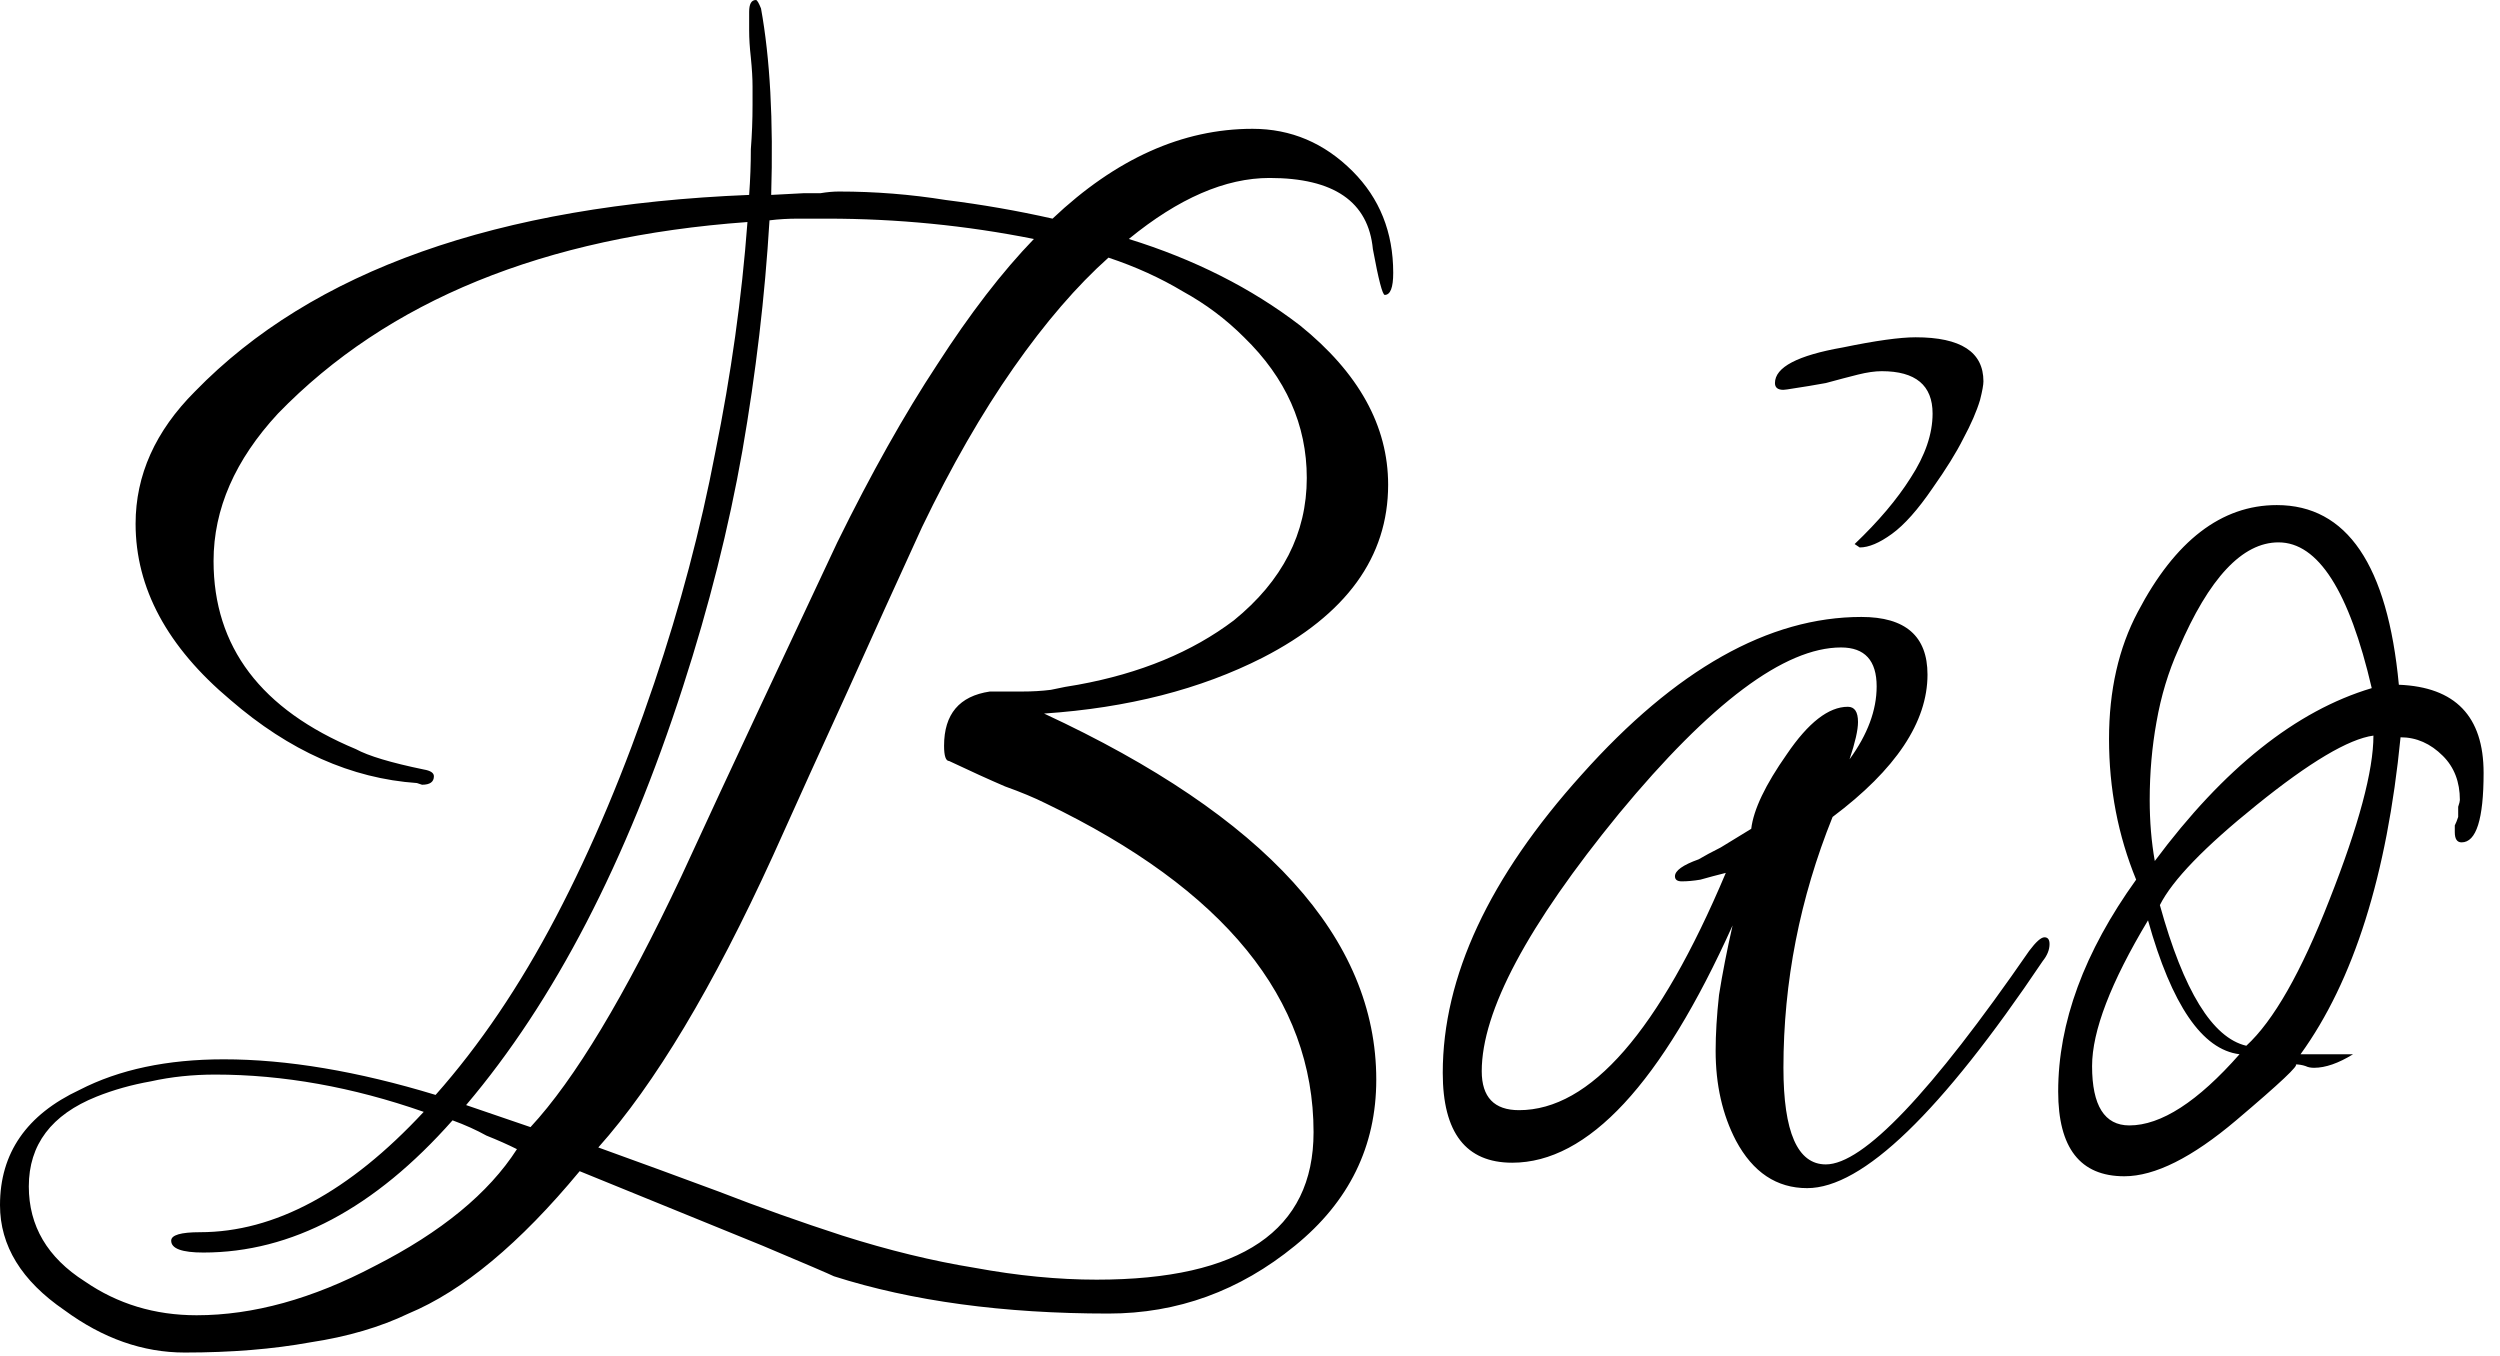 <svg width="59" height="32" viewBox="0 0 59 32" fill="none" xmlns="http://www.w3.org/2000/svg">
<path d="M4.36 31.92C3.373 31.92 2.427 31.587 1.52 30.92C0.507 30.227 -3.90606e-05 29.4 -3.90606e-05 28.44C-3.90606e-05 27.213 0.627 26.307 1.88 25.72C2.813 25.24 3.947 25 5.28 25C6.773 25 8.44 25.28 10.28 25.84C11.32 24.667 12.267 23.267 13.12 21.64C13.973 20.013 14.747 18.173 15.44 16.12C16.053 14.307 16.533 12.493 16.88 10.68C17.253 8.84 17.507 7.027 17.64 5.24C12.84 5.587 9.147 7.093 6.56 9.76C5.547 10.853 5.04 12.013 5.04 13.24C5.04 15.267 6.16 16.747 8.4 17.68C8.693 17.84 9.227 18 10 18.16C10.16 18.187 10.24 18.24 10.24 18.32C10.24 18.453 10.147 18.52 9.96 18.52L9.84 18.48C8.293 18.373 6.827 17.72 5.44 16.52C3.947 15.267 3.2 13.88 3.2 12.36C3.2 11.213 3.667 10.173 4.6 9.24C7.373 6.387 11.733 4.84 17.68 4.6C17.707 4.227 17.72 3.867 17.72 3.52C17.747 3.173 17.76 2.827 17.76 2.48C17.76 2.347 17.76 2.2 17.76 2.04C17.76 1.853 17.747 1.627 17.72 1.36C17.693 1.12 17.68 0.907 17.68 0.72C17.68 0.533 17.68 0.387 17.68 0.28C17.68 0.093 17.733 -2.09808e-05 17.84 -2.09808e-05C17.867 -2.09808e-05 17.907 0.067 17.96 0.2C18.173 1.373 18.253 2.84 18.2 4.6L18.96 4.56C19.093 4.56 19.227 4.56 19.36 4.56C19.52 4.533 19.667 4.52 19.8 4.52C20.653 4.52 21.493 4.587 22.32 4.72C23.173 4.827 24.013 4.973 24.84 5.16C26.333 3.747 27.907 3.04 29.56 3.04C30.467 3.04 31.253 3.373 31.92 4.04C32.56 4.68 32.88 5.48 32.88 6.44C32.88 6.787 32.813 6.96 32.68 6.96C32.627 6.96 32.533 6.6 32.4 5.88C32.293 4.76 31.48 4.2 29.96 4.2C28.92 4.2 27.813 4.68 26.64 5.64C28.187 6.12 29.533 6.8 30.68 7.68C32.067 8.8 32.76 10.053 32.76 11.44C32.76 13.147 31.773 14.507 29.8 15.52C28.333 16.267 26.613 16.707 24.64 16.84C29.867 19.267 32.48 22.147 32.48 25.48C32.48 27.053 31.84 28.36 30.56 29.4C29.253 30.467 27.787 31 26.16 31C23.68 31 21.52 30.707 19.68 30.12C19.573 30.067 19.013 29.827 18 29.4C17.013 29 15.573 28.413 13.68 27.64C12.267 29.347 10.92 30.467 9.64 31C8.973 31.32 8.2 31.547 7.32 31.68C6.44 31.84 5.453 31.92 4.36 31.92ZM12.52 26.6C13.56 25.48 14.747 23.507 16.08 20.68C16.693 19.347 17.307 18.027 17.92 16.72C18.533 15.413 19.147 14.107 19.76 12.8C20.56 11.173 21.347 9.773 22.12 8.6C22.893 7.4 23.653 6.413 24.4 5.64C22.8 5.32 21.173 5.16 19.52 5.16C19.307 5.16 19.08 5.16 18.84 5.16C18.6 5.16 18.373 5.173 18.16 5.2C18.053 6.987 17.84 8.8 17.52 10.64C17.2 12.453 16.733 14.307 16.12 16.2C14.787 20.333 13.08 23.627 11 26.08L12.52 26.6ZM25.88 30.2C29.293 30.2 31 29.04 31 26.72C31 23.573 28.893 20.987 24.68 18.96C24.413 18.827 24.093 18.693 23.72 18.56C23.347 18.4 22.907 18.2 22.4 17.96C22.32 17.96 22.28 17.84 22.28 17.6C22.28 16.853 22.64 16.427 23.36 16.32H24.12C24.36 16.32 24.587 16.307 24.8 16.28C25.04 16.227 25.253 16.187 25.44 16.16C26.907 15.893 28.133 15.387 29.12 14.64C30.267 13.707 30.84 12.587 30.84 11.28C30.84 10.027 30.347 8.92 29.36 7.96C28.933 7.533 28.453 7.173 27.92 6.88C27.387 6.56 26.8 6.293 26.16 6.08C25.413 6.747 24.667 7.613 23.92 8.68C23.173 9.747 22.453 11 21.76 12.44C21.173 13.72 20.587 15.013 20 16.32C19.413 17.6 18.827 18.893 18.24 20.2C16.827 23.293 15.453 25.587 14.12 27.08C15.08 27.427 16.027 27.773 16.96 28.12C17.92 28.493 18.893 28.84 19.88 29.16C20.973 29.507 22.013 29.76 23 29.92C24.013 30.107 24.973 30.2 25.88 30.2ZM4.64 31.04C5.973 31.04 7.373 30.653 8.84 29.88C10.413 29.08 11.533 28.16 12.2 27.12C11.987 27.013 11.747 26.907 11.48 26.8C11.24 26.667 10.973 26.547 10.68 26.44C8.84 28.52 6.88 29.56 4.8 29.56C4.293 29.56 4.04 29.467 4.04 29.28C4.04 29.147 4.267 29.08 4.72 29.08C6.48 29.08 8.24 28.133 10 26.24C8.32 25.653 6.68 25.36 5.08 25.36C4.547 25.36 4.04 25.413 3.56 25.52C3.107 25.6 2.68 25.72 2.28 25.88C1.213 26.307 0.68 27.013 0.68 28C0.68 28.933 1.12 29.68 2 30.24C2.773 30.773 3.653 31.04 4.64 31.04ZM42.649 28.04C41.929 28.04 41.369 27.667 40.969 26.92C40.649 26.307 40.489 25.6 40.489 24.8C40.489 24.4 40.516 23.96 40.569 23.48C40.649 22.973 40.756 22.427 40.889 21.84C39.209 25.573 37.476 27.44 35.689 27.44C34.596 27.44 34.049 26.733 34.049 25.32C34.049 23.053 35.143 20.707 37.329 18.28C39.543 15.8 41.743 14.56 43.929 14.56C44.969 14.56 45.489 15.013 45.489 15.92C45.489 17.04 44.743 18.16 43.249 19.28C42.476 21.2 42.089 23.173 42.089 25.2C42.089 26.72 42.423 27.48 43.089 27.48C43.969 27.48 45.569 25.8 47.889 22.44C48.049 22.227 48.169 22.12 48.249 22.12C48.329 22.12 48.369 22.173 48.369 22.28C48.369 22.413 48.316 22.547 48.209 22.68C45.809 26.253 43.956 28.04 42.649 28.04ZM35.849 26.2C37.529 26.2 39.156 24.333 40.729 20.6C40.516 20.653 40.316 20.707 40.129 20.76C39.969 20.787 39.823 20.8 39.689 20.8C39.583 20.8 39.529 20.76 39.529 20.68C39.529 20.547 39.716 20.413 40.089 20.28C40.223 20.2 40.396 20.107 40.609 20C40.823 19.867 41.063 19.72 41.329 19.56C41.383 19.107 41.663 18.52 42.169 17.8C42.676 17.053 43.156 16.68 43.609 16.68C43.769 16.68 43.849 16.8 43.849 17.04C43.849 17.227 43.783 17.52 43.649 17.92C44.076 17.333 44.289 16.76 44.289 16.2C44.289 15.587 44.009 15.28 43.449 15.28C42.116 15.28 40.369 16.587 38.209 19.2C36.049 21.84 34.969 23.867 34.969 25.28C34.969 25.893 35.263 26.2 35.849 26.2ZM43.889 12.92L43.769 12.84C44.329 12.307 44.769 11.787 45.089 11.28C45.436 10.747 45.609 10.24 45.609 9.76C45.609 9.093 45.209 8.76 44.409 8.76C44.249 8.76 44.063 8.787 43.849 8.84C43.636 8.893 43.383 8.96 43.089 9.04C42.796 9.093 42.556 9.133 42.369 9.16C42.209 9.187 42.116 9.2 42.089 9.2C41.956 9.2 41.889 9.147 41.889 9.04C41.889 8.667 42.423 8.387 43.489 8.2C44.263 8.04 44.836 7.96 45.209 7.96C46.276 7.96 46.809 8.307 46.809 9C46.809 9.08 46.783 9.227 46.729 9.44C46.649 9.707 46.516 10.013 46.329 10.36C46.169 10.68 45.929 11.067 45.609 11.52C45.263 12.027 44.943 12.387 44.649 12.6C44.356 12.813 44.103 12.92 43.889 12.92ZM50.133 27.76C49.093 27.76 48.573 27.093 48.573 25.76C48.573 24.133 49.187 22.467 50.413 20.76C49.987 19.72 49.773 18.613 49.773 17.44C49.773 16.293 50 15.293 50.453 14.44C51.333 12.76 52.427 11.92 53.733 11.92C55.387 11.92 56.347 13.333 56.613 16.16C57.947 16.213 58.613 16.907 58.613 18.24C58.613 19.333 58.44 19.88 58.093 19.88C57.987 19.88 57.933 19.8 57.933 19.64C57.933 19.587 57.933 19.533 57.933 19.48C57.96 19.427 57.987 19.36 58.013 19.28C58.013 19.173 58.013 19.093 58.013 19.04C58.04 18.96 58.053 18.907 58.053 18.88C58.053 18.453 57.92 18.107 57.653 17.84C57.36 17.547 57.027 17.4 56.653 17.4C56.333 20.653 55.547 23.147 54.293 24.88H55.533C55.187 25.093 54.88 25.2 54.613 25.2C54.533 25.2 54.467 25.187 54.413 25.16C54.333 25.133 54.253 25.12 54.173 25.12C54.28 25.12 53.813 25.56 52.773 26.44C51.733 27.32 50.853 27.76 50.133 27.76ZM50.853 20.32C52.48 18.133 54.187 16.773 55.973 16.24C55.44 13.947 54.707 12.8 53.773 12.8C52.92 12.8 52.133 13.64 51.413 15.32C51.173 15.853 51 16.427 50.893 17.04C50.787 17.627 50.733 18.24 50.733 18.88C50.733 19.387 50.773 19.867 50.853 20.32ZM53.013 24.68C53.653 24.093 54.307 22.947 54.973 21.24C55.667 19.48 56.013 18.187 56.013 17.36C55.427 17.44 54.507 17.987 53.253 19C52.027 19.987 51.267 20.773 50.973 21.36C51.533 23.387 52.213 24.493 53.013 24.68ZM50.253 26.56C51 26.56 51.867 26 52.853 24.88C51.973 24.773 51.253 23.72 50.693 21.72C49.813 23.187 49.373 24.333 49.373 25.16C49.373 26.093 49.667 26.56 50.253 26.56Z" fill="black"/>
</svg>
